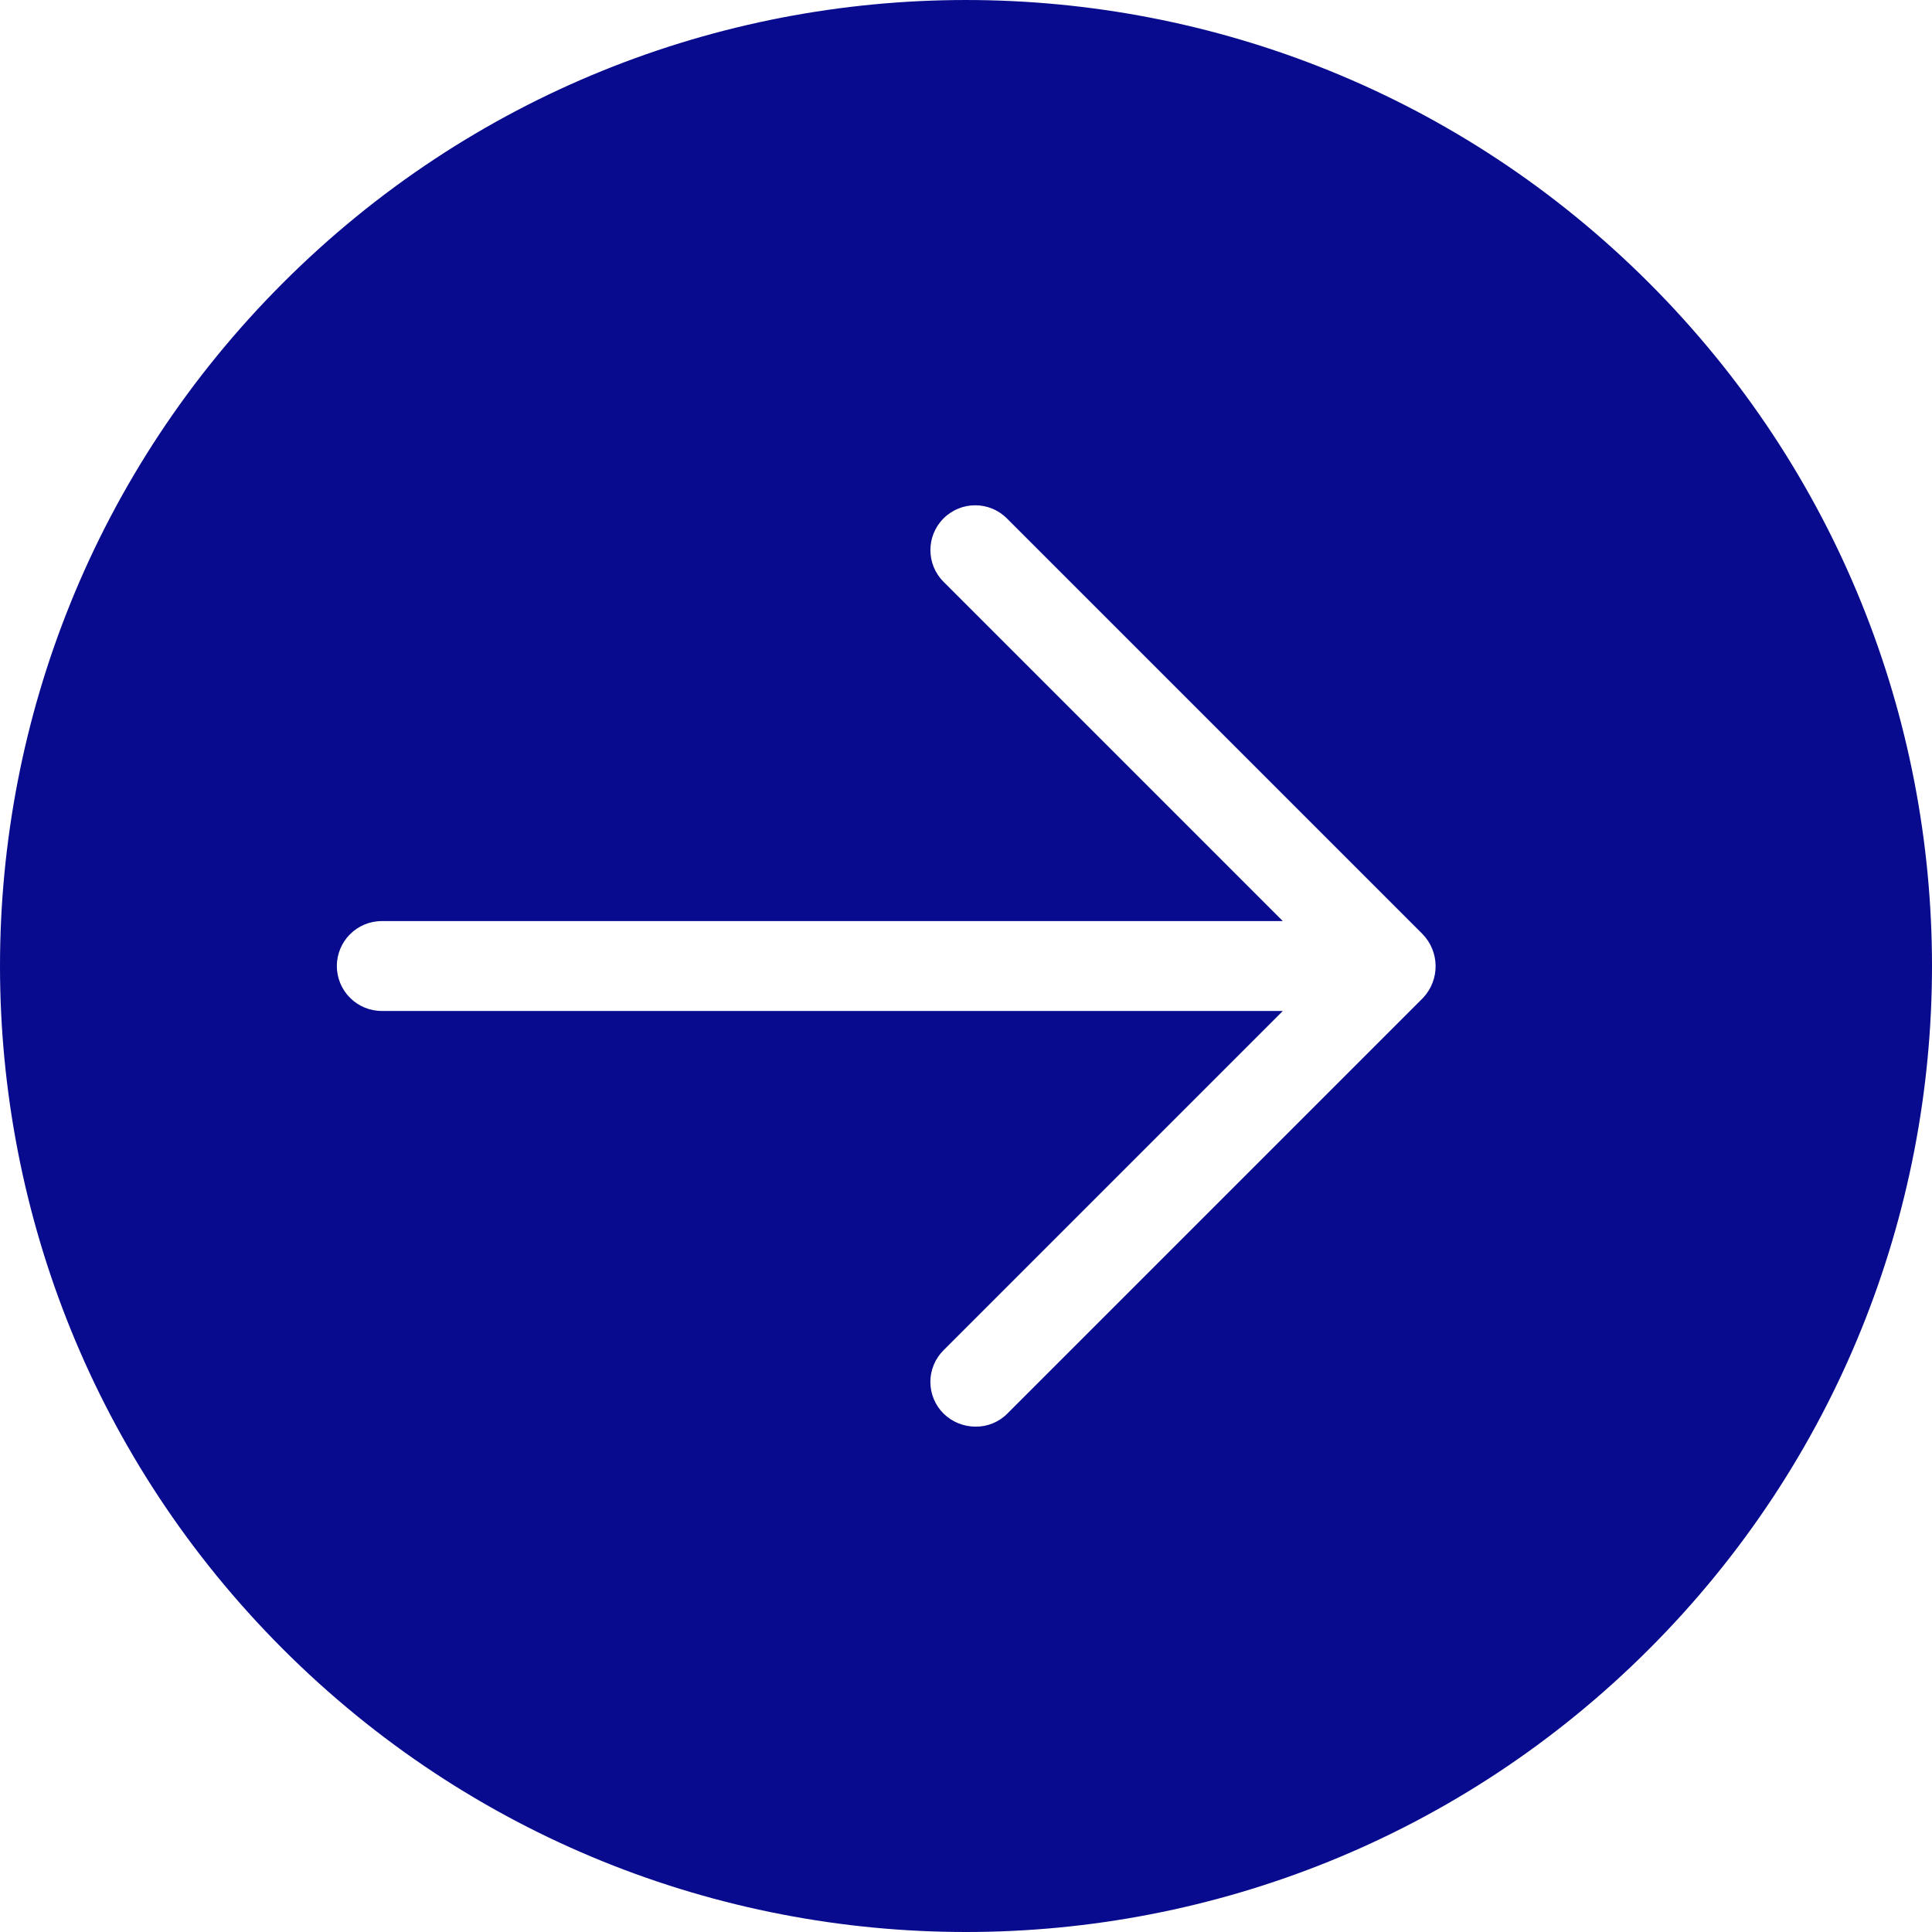 <?xml version="1.0" encoding="utf-8"?>
<!-- Generator: Adobe Illustrator 14.0.0, SVG Export Plug-In  -->
<!DOCTYPE svg PUBLIC "-//W3C//DTD SVG 1.1//EN" "http://www.w3.org/Graphics/SVG/1.1/DTD/svg11.dtd">
<svg version="1.1"
	 xmlns="http://www.w3.org/2000/svg" xmlns:xlink="http://www.w3.org/1999/xlink" xmlns:a="http://ns.adobe.com/AdobeSVGViewerExtensions/3.0/"
	 x="0px" y="0px" width="70px" height="70px" viewBox="0 0 70 70" enable-background="new 0 0 70 70" xml:space="preserve">
<defs>
</defs>
<path fill="#080B8D" d="M59.749,10.252c-13.669-13.669-35.83-13.669-49.498,0c-13.668,13.668-13.668,35.828,0,49.497
	c13.668,13.668,35.829,13.668,49.498,0C73.417,46.08,73.417,23.92,59.749,10.252z M51.559,36.156L36.498,51.217
	c-0.305,0.308-0.723,0.479-1.156,0.473c-0.432-0.002-0.846-0.171-1.156-0.473c-0.305-0.304-0.477-0.717-0.477-1.147
	s0.172-0.844,0.477-1.148l12.293-12.293H13.833c-0.899,0-1.628-0.729-1.628-1.628s0.729-1.628,1.628-1.628h32.646L34.186,21.079
	c-0.634-0.634-0.634-1.662,0-2.296s1.662-0.634,2.295,0l15.061,15.061C52.166,34.486,52.173,35.505,51.559,36.156z"/>
</svg>
